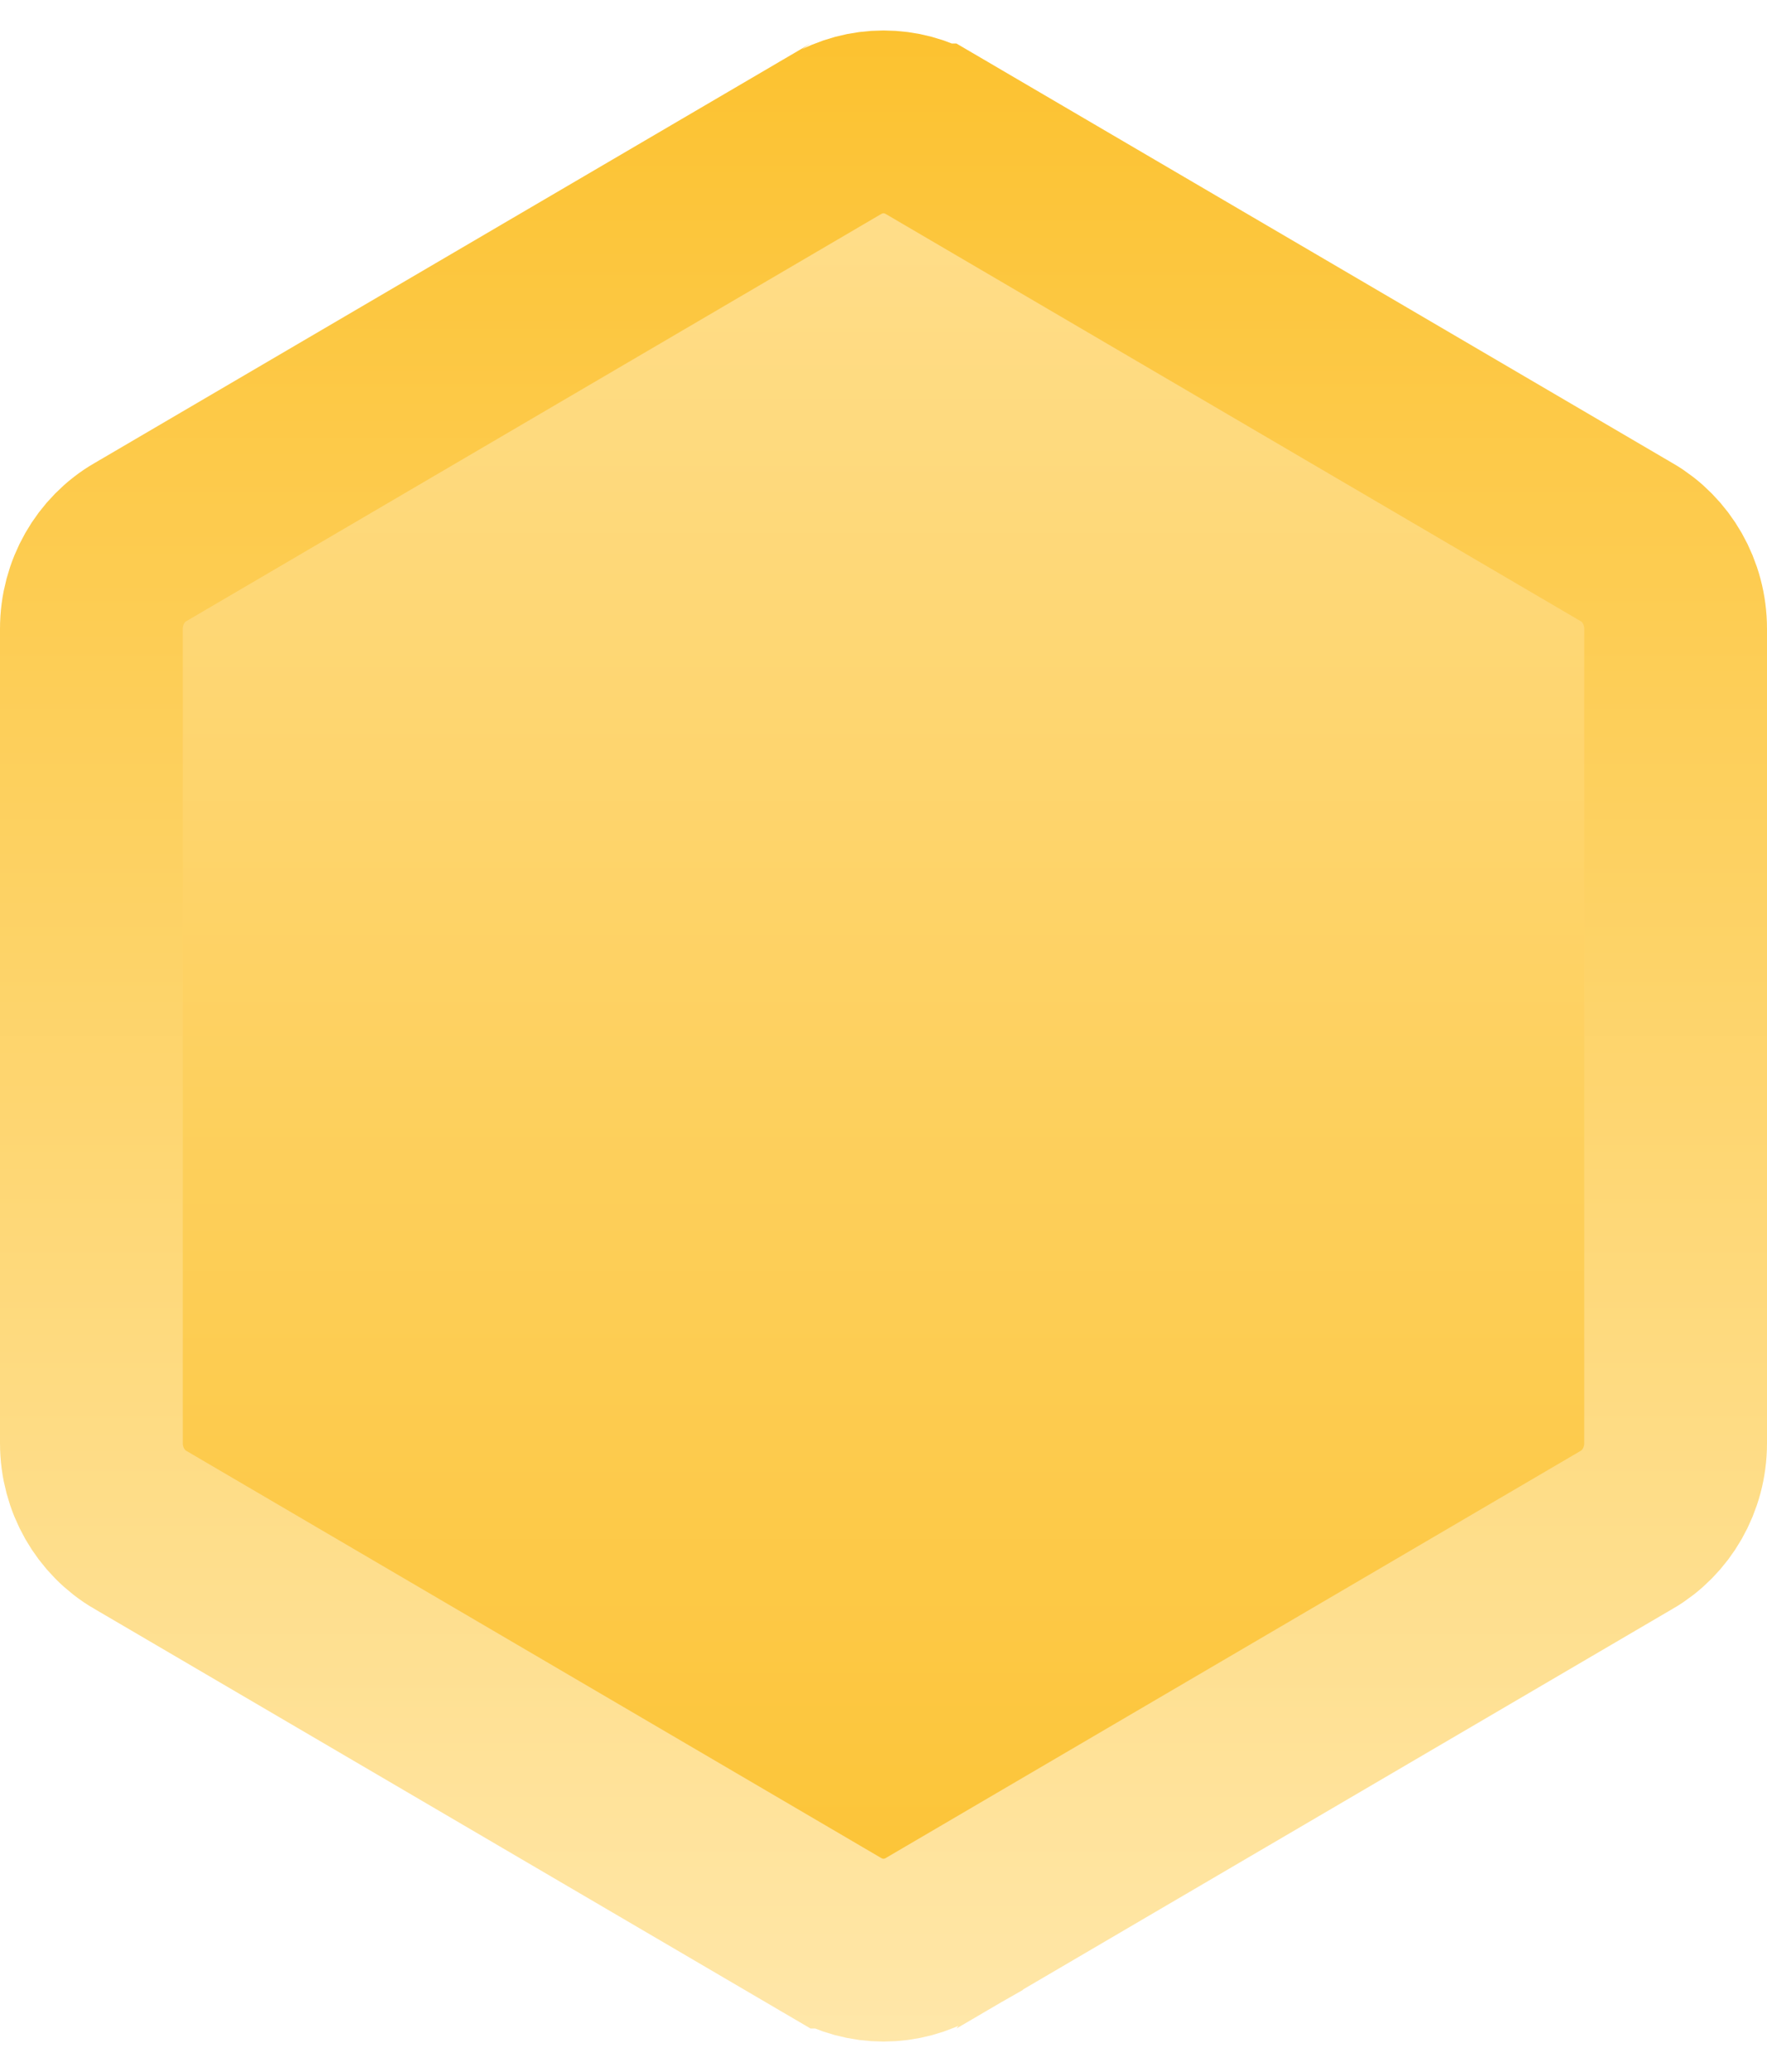 <svg width="29" height="34" viewBox="0 0 29 34" fill="none" xmlns="http://www.w3.org/2000/svg">
<g id="Vector">
<path d="M2.304 25.104L2.308 25.106L13.71 31.786C13.71 31.786 13.711 31.786 13.712 31.787C14.202 32.071 14.798 32.071 15.289 31.787C15.289 31.786 15.29 31.786 15.29 31.786L26.692 25.106L26.697 25.104C27.185 24.82 27.5 24.281 27.5 23.682V10.318C27.5 9.719 27.185 9.18 26.697 8.896L26.692 8.894L15.29 2.214C15.29 2.214 15.289 2.214 15.288 2.213C14.798 1.929 14.202 1.929 13.712 2.213C13.711 2.214 13.71 2.214 13.71 2.214L2.308 8.894L2.303 8.896C1.815 9.18 1.5 9.719 1.5 10.318V23.682C1.5 24.281 1.815 24.82 2.303 25.104L2.304 25.104Z" fill="#FCC22F"/>
<path d="M2.304 25.104L2.308 25.106L13.71 31.786C13.71 31.786 13.711 31.786 13.712 31.787C14.202 32.071 14.798 32.071 15.289 31.787C15.289 31.786 15.29 31.786 15.29 31.786L26.692 25.106L26.697 25.104C27.185 24.82 27.5 24.281 27.5 23.682V10.318C27.5 9.719 27.185 9.18 26.697 8.896L26.692 8.894L15.29 2.214C15.29 2.214 15.289 2.214 15.288 2.213C14.798 1.929 14.202 1.929 13.712 2.213C13.711 2.214 13.71 2.214 13.71 2.214L2.308 8.894L2.303 8.896C1.815 9.18 1.5 9.719 1.5 10.318V23.682C1.5 24.281 1.815 24.82 2.303 25.104L2.304 25.104Z" fill="url(#paint0_linear_1214_5591)"/>
<path d="M2.304 25.104L2.308 25.106L13.71 31.786C13.71 31.786 13.711 31.786 13.712 31.787C14.202 32.071 14.798 32.071 15.289 31.787C15.289 31.786 15.29 31.786 15.29 31.786L26.692 25.106L26.697 25.104C27.185 24.82 27.5 24.281 27.5 23.682V10.318C27.5 9.719 27.185 9.18 26.697 8.896L26.692 8.894L15.29 2.214C15.29 2.214 15.289 2.214 15.288 2.213C14.798 1.929 14.202 1.929 13.712 2.213C13.711 2.214 13.71 2.214 13.71 2.214L2.308 8.894L2.303 8.896C1.815 9.18 1.5 9.719 1.5 10.318V23.682C1.5 24.281 1.815 24.82 2.303 25.104L2.304 25.104Z" stroke="url(#paint1_linear_1214_5591)" stroke-width="3"/>
</g>
<defs>
<linearGradient id="paint0_linear_1214_5591" x1="14.5" y1="0.5" x2="14.5" y2="33.5" gradientUnits="userSpaceOnUse">
<stop stop-color="#FFE092"/>
<stop offset="1" stop-color="#FCC230"/>
</linearGradient>
<linearGradient id="paint1_linear_1214_5591" x1="14.5" y1="0.5" x2="14.5" y2="33.5" gradientUnits="userSpaceOnUse">
<stop stop-color="#FCC230"/>
<stop offset="1" stop-color="#FFE7A9"/>
</linearGradient>
</defs>
</svg>
